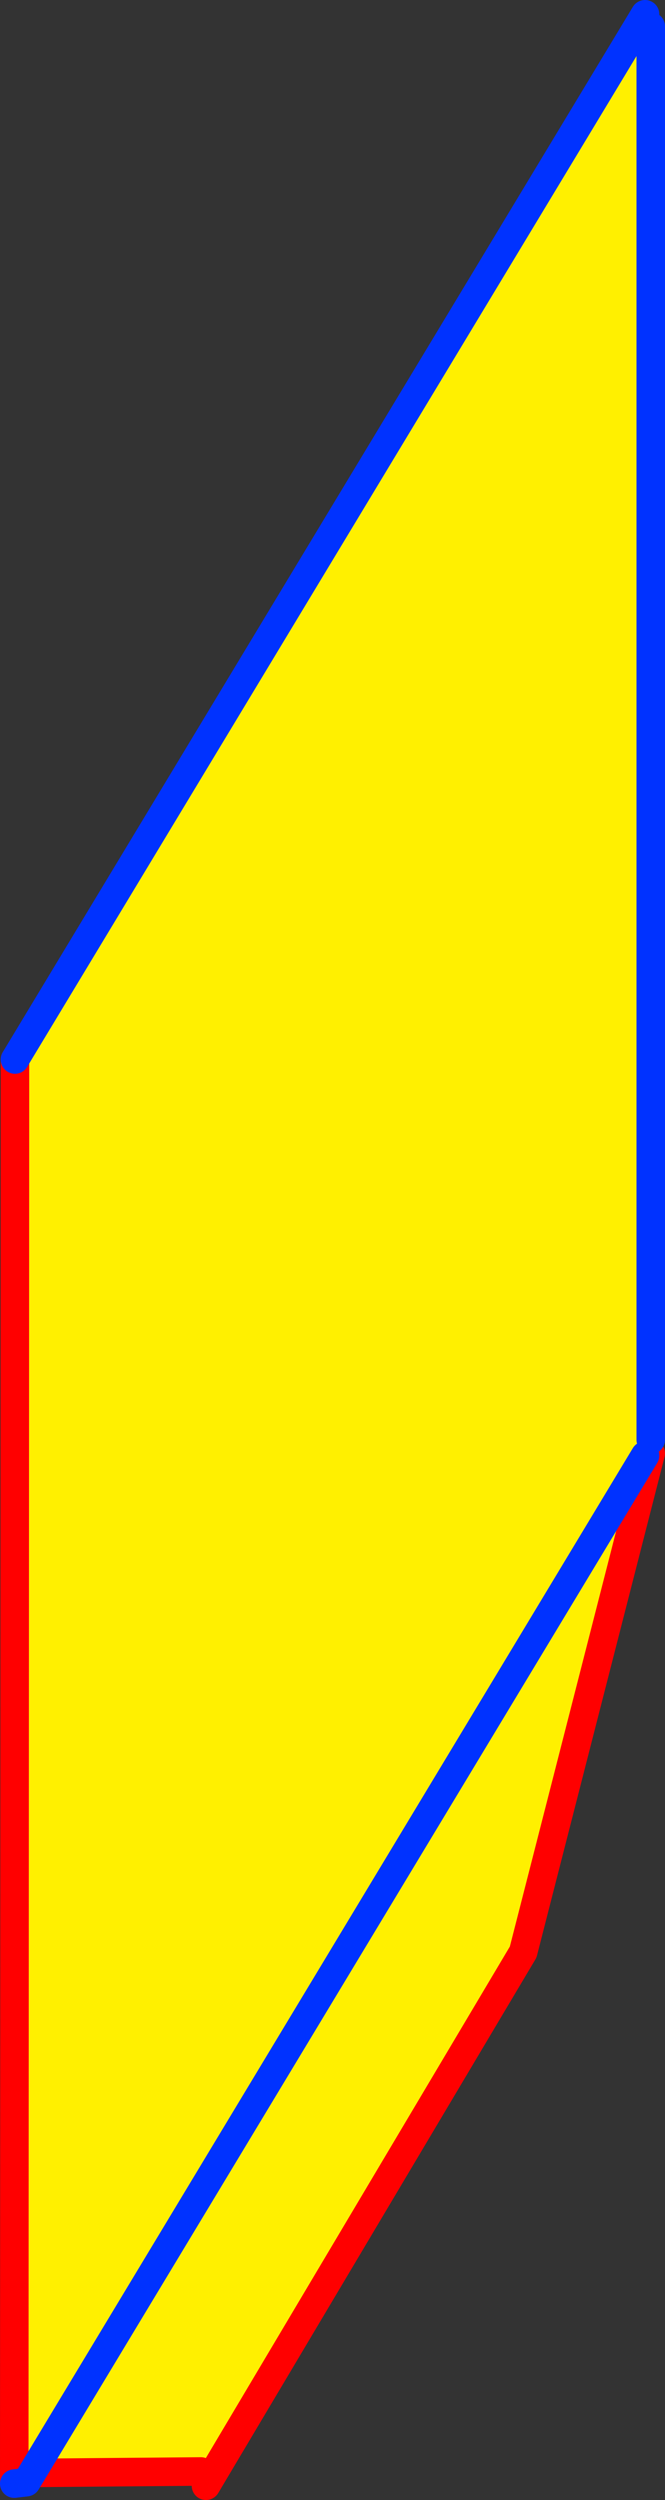 <?xml version="1.0" encoding="UTF-8" standalone="no"?>
<svg xmlns:xlink="http://www.w3.org/1999/xlink" height="175.2px" width="46.65px" xmlns="http://www.w3.org/2000/svg">
  <rect width="100%" height="100%" fill="#333333" stroke="none"/>
  <g transform="matrix(1.0, 0.0, 0.0, 1.0, -207.8, -235.9)">
    <path d="M253.05 236.9 L253.45 237.75 253.45 336.8 253.3 337.35 253.45 337.75 244.5 372.7 222.25 410.1 209.65 409.85 208.8 409.95 208.85 310.15 253.05 236.9 M210.05 409.2 L221.9 409.1 210.05 409.2 209.65 409.85 210.05 409.2 209.25 409.2 210.05 409.2 253.05 337.9 210.05 409.2" fill="#fff000" fill-rule="evenodd" stroke="none"/>
    <path d="M253.45 337.75 L244.5 372.7 222.25 410.1 M208.8 409.95 L208.85 310.15 M221.9 409.1 L210.05 409.2 209.25 409.2" fill="none" stroke="#ff0000" stroke-linecap="round" stroke-linejoin="round" stroke-width="2.0"/>
    <path d="M253.45 237.75 L253.45 336.8 M209.65 409.85 L208.8 409.95 M208.85 310.15 L253.05 236.9 M210.05 409.2 L209.65 409.85 M253.05 337.9 L210.05 409.2" fill="none" stroke="#0032ff" stroke-linecap="round" stroke-linejoin="round" stroke-width="2.0"/>
  </g>
</svg>
